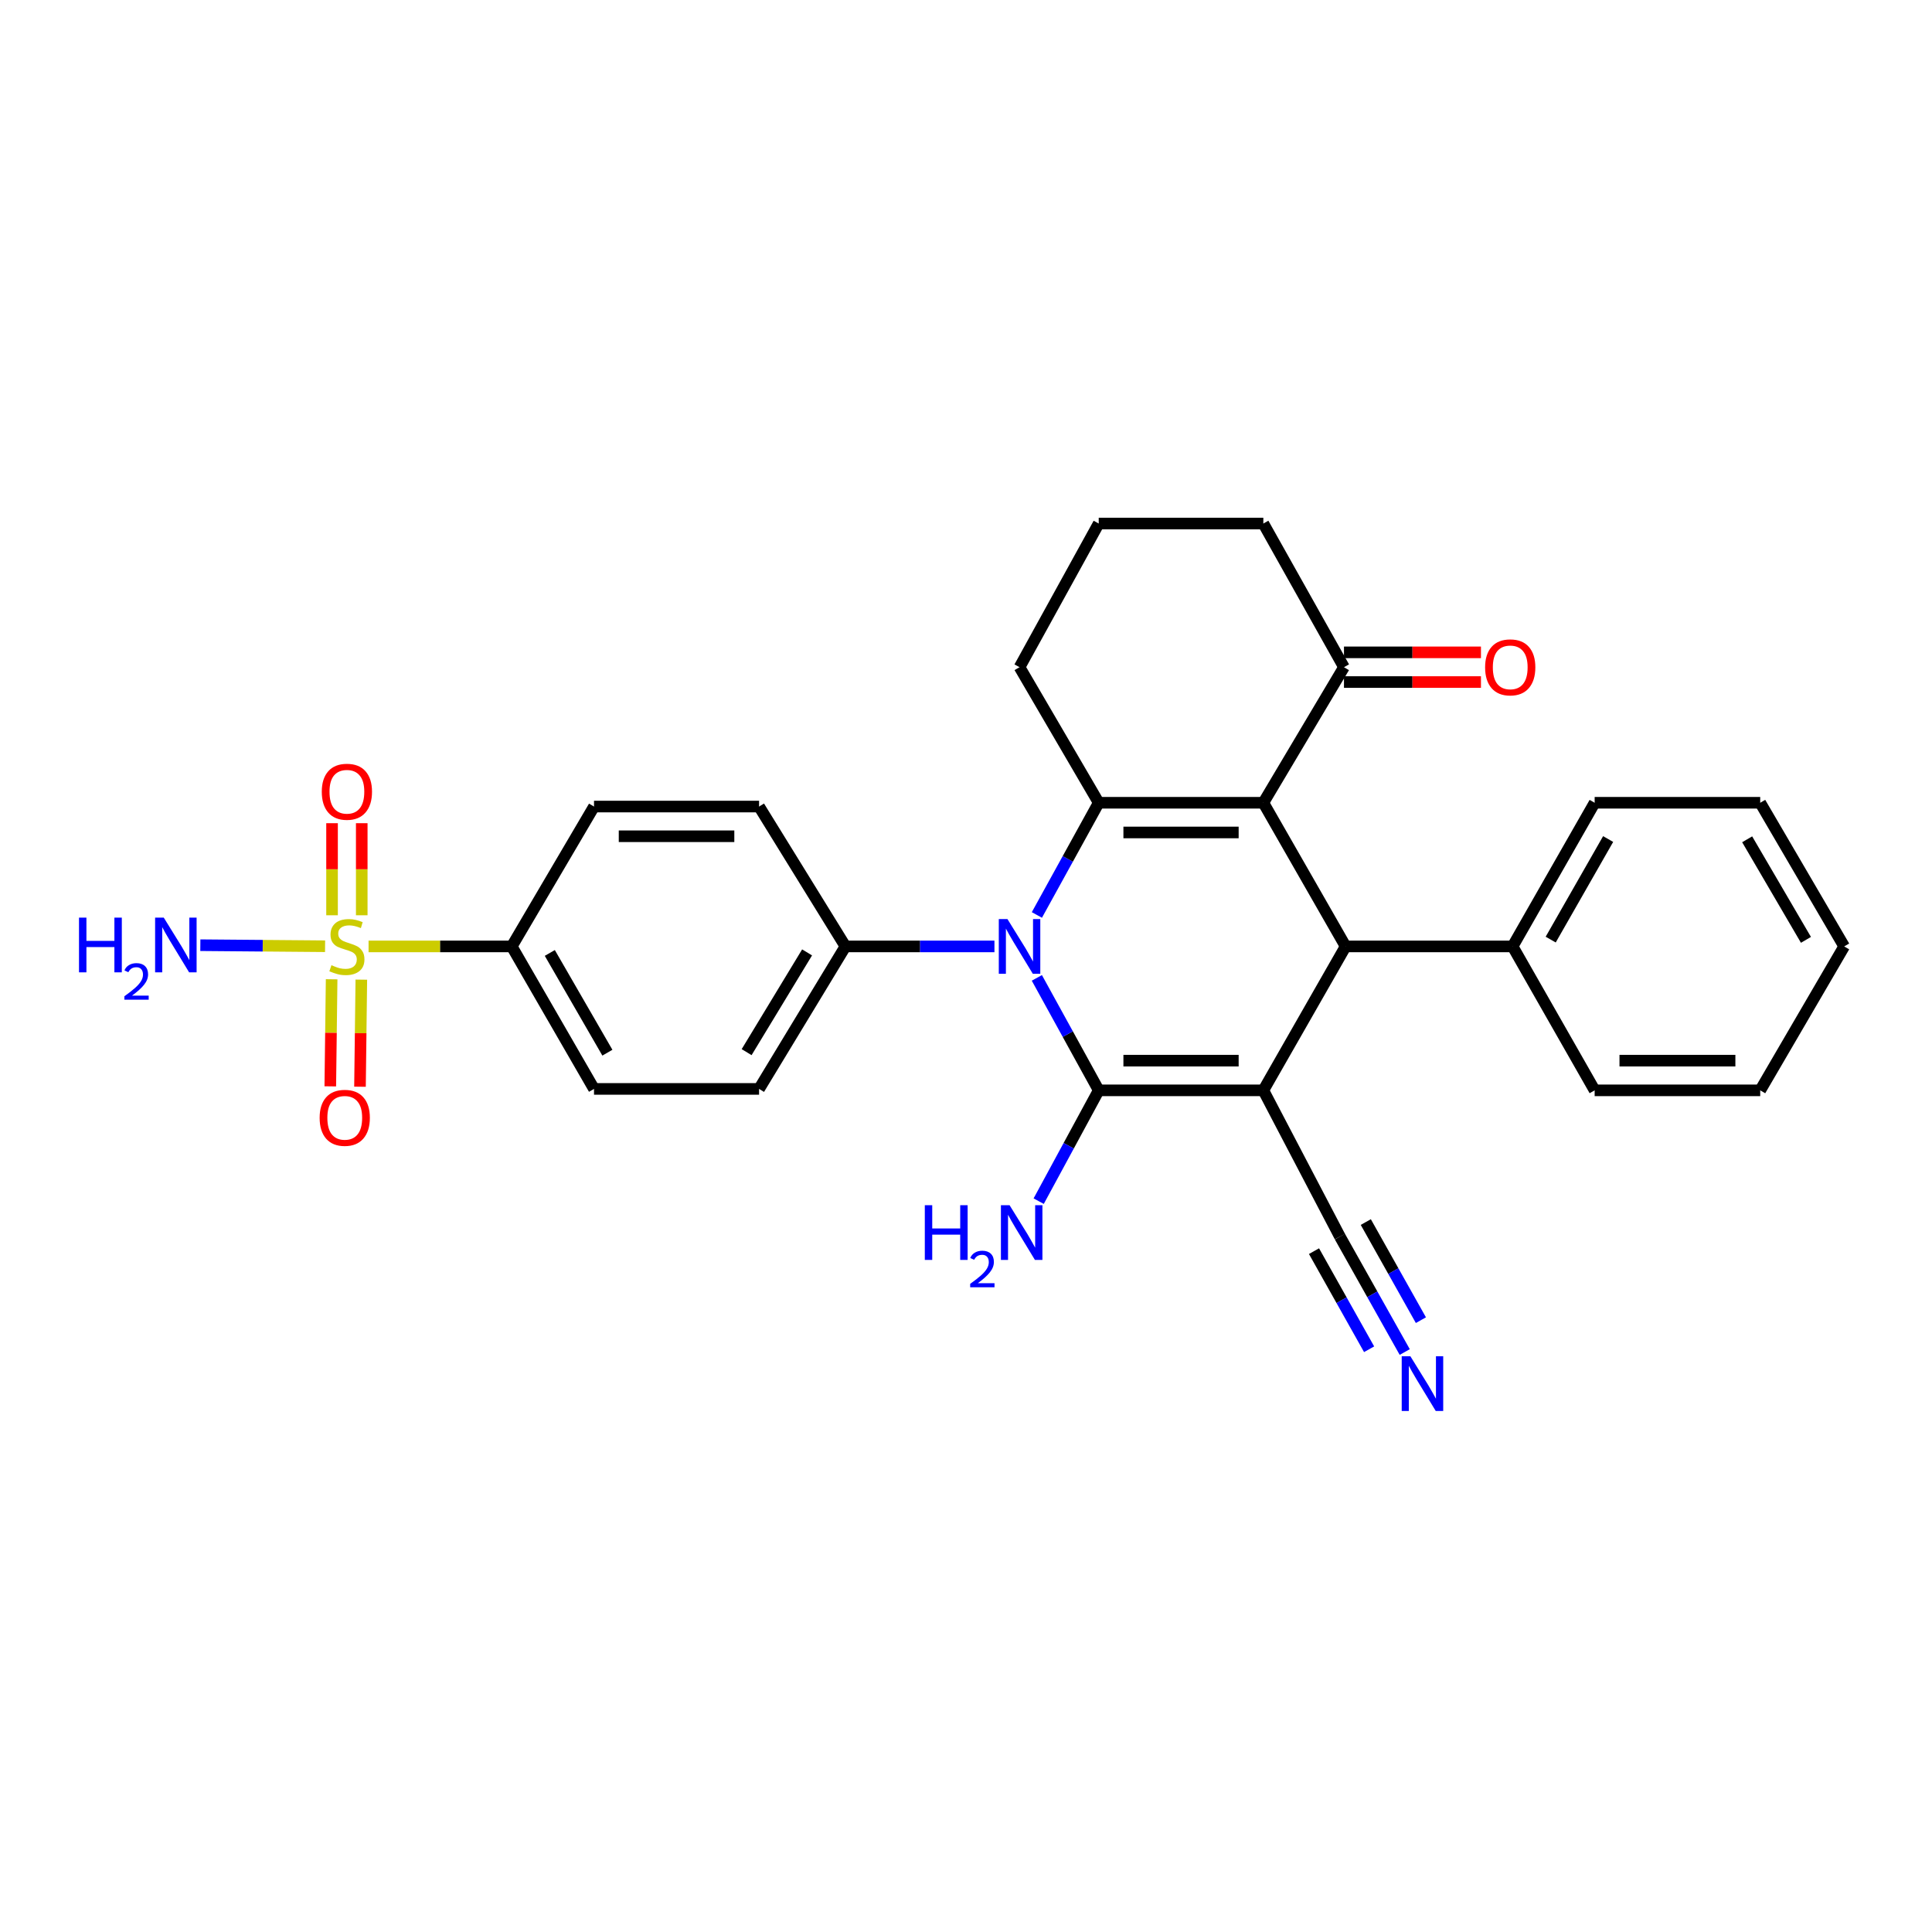 <?xml version='1.0' encoding='iso-8859-1'?>
<svg version='1.1' baseProfile='full'
              xmlns='http://www.w3.org/2000/svg'
                      xmlns:rdkit='http://www.rdkit.org/xml'
                      xmlns:xlink='http://www.w3.org/1999/xlink'
                  xml:space='preserve'
width='1000px' height='1000px' viewBox='0 0 1000 1000'>
<!-- END OF HEADER -->
<rect style='opacity:1.0;fill:#FFFFFF;stroke:none' width='1000' height='1000' x='0' y='0'> </rect>
<path class='bond-0' d='M 653.903,564.363 L 568.697,564.363' style='fill:none;fill-rule:evenodd;stroke:#000000;stroke-width:6px;stroke-linecap:butt;stroke-linejoin:miter;stroke-opacity:1' />
<path class='bond-0' d='M 641.122,548.991 L 581.478,548.991' style='fill:none;fill-rule:evenodd;stroke:#000000;stroke-width:6px;stroke-linecap:butt;stroke-linejoin:miter;stroke-opacity:1' />
<path class='bond-4' d='M 653.903,564.363 L 696.485,489.866' style='fill:none;fill-rule:evenodd;stroke:#000000;stroke-width:6px;stroke-linecap:butt;stroke-linejoin:miter;stroke-opacity:1' />
<path class='bond-6' d='M 653.903,564.363 L 693.53,640.064' style='fill:none;fill-rule:evenodd;stroke:#000000;stroke-width:6px;stroke-linecap:butt;stroke-linejoin:miter;stroke-opacity:1' />
<path class='bond-2' d='M 568.697,564.363 L 552.685,535.258' style='fill:none;fill-rule:evenodd;stroke:#000000;stroke-width:6px;stroke-linecap:butt;stroke-linejoin:miter;stroke-opacity:1' />
<path class='bond-2' d='M 552.685,535.258 L 536.672,506.152' style='fill:none;fill-rule:evenodd;stroke:#0000FF;stroke-width:6px;stroke-linecap:butt;stroke-linejoin:miter;stroke-opacity:1' />
<path class='bond-13' d='M 568.697,564.363 L 553.159,593.041' style='fill:none;fill-rule:evenodd;stroke:#000000;stroke-width:6px;stroke-linecap:butt;stroke-linejoin:miter;stroke-opacity:1' />
<path class='bond-13' d='M 553.159,593.041 L 537.621,621.718' style='fill:none;fill-rule:evenodd;stroke:#0000FF;stroke-width:6px;stroke-linecap:butt;stroke-linejoin:miter;stroke-opacity:1' />
<path class='bond-1' d='M 653.903,415.507 L 696.485,489.866' style='fill:none;fill-rule:evenodd;stroke:#000000;stroke-width:6px;stroke-linecap:butt;stroke-linejoin:miter;stroke-opacity:1' />
<path class='bond-3' d='M 653.903,415.507 L 568.697,415.507' style='fill:none;fill-rule:evenodd;stroke:#000000;stroke-width:6px;stroke-linecap:butt;stroke-linejoin:miter;stroke-opacity:1' />
<path class='bond-3' d='M 641.122,430.879 L 581.478,430.879' style='fill:none;fill-rule:evenodd;stroke:#000000;stroke-width:6px;stroke-linecap:butt;stroke-linejoin:miter;stroke-opacity:1' />
<path class='bond-7' d='M 653.903,415.507 L 695.639,345.34' style='fill:none;fill-rule:evenodd;stroke:#000000;stroke-width:6px;stroke-linecap:butt;stroke-linejoin:miter;stroke-opacity:1' />
<path class='bond-9' d='M 514.72,489.866 L 476.158,489.866' style='fill:none;fill-rule:evenodd;stroke:#0000FF;stroke-width:6px;stroke-linecap:butt;stroke-linejoin:miter;stroke-opacity:1' />
<path class='bond-9' d='M 476.158,489.866 L 437.596,489.866' style='fill:none;fill-rule:evenodd;stroke:#000000;stroke-width:6px;stroke-linecap:butt;stroke-linejoin:miter;stroke-opacity:1' />
<path class='bond-29' d='M 536.687,473.584 L 552.692,444.545' style='fill:none;fill-rule:evenodd;stroke:#0000FF;stroke-width:6px;stroke-linecap:butt;stroke-linejoin:miter;stroke-opacity:1' />
<path class='bond-29' d='M 552.692,444.545 L 568.697,415.507' style='fill:none;fill-rule:evenodd;stroke:#000000;stroke-width:6px;stroke-linecap:butt;stroke-linejoin:miter;stroke-opacity:1' />
<path class='bond-21' d='M 568.697,415.507 L 527.713,345.34' style='fill:none;fill-rule:evenodd;stroke:#000000;stroke-width:6px;stroke-linecap:butt;stroke-linejoin:miter;stroke-opacity:1' />
<path class='bond-14' d='M 696.485,489.866 L 782.921,489.866' style='fill:none;fill-rule:evenodd;stroke:#000000;stroke-width:6px;stroke-linecap:butt;stroke-linejoin:miter;stroke-opacity:1' />
<path class='bond-5' d='M 190.766,489.866 L 227.822,489.866' style='fill:none;fill-rule:evenodd;stroke:#CCCC00;stroke-width:6px;stroke-linecap:butt;stroke-linejoin:miter;stroke-opacity:1' />
<path class='bond-5' d='M 227.822,489.866 L 264.878,489.866' style='fill:none;fill-rule:evenodd;stroke:#000000;stroke-width:6px;stroke-linecap:butt;stroke-linejoin:miter;stroke-opacity:1' />
<path class='bond-11' d='M 187.239,473.743 L 187.239,449.914' style='fill:none;fill-rule:evenodd;stroke:#CCCC00;stroke-width:6px;stroke-linecap:butt;stroke-linejoin:miter;stroke-opacity:1' />
<path class='bond-11' d='M 187.239,449.914 L 187.239,426.085' style='fill:none;fill-rule:evenodd;stroke:#FF0000;stroke-width:6px;stroke-linecap:butt;stroke-linejoin:miter;stroke-opacity:1' />
<path class='bond-11' d='M 171.866,473.743 L 171.866,449.914' style='fill:none;fill-rule:evenodd;stroke:#CCCC00;stroke-width:6px;stroke-linecap:butt;stroke-linejoin:miter;stroke-opacity:1' />
<path class='bond-11' d='M 171.866,449.914 L 171.866,426.085' style='fill:none;fill-rule:evenodd;stroke:#FF0000;stroke-width:6px;stroke-linecap:butt;stroke-linejoin:miter;stroke-opacity:1' />
<path class='bond-12' d='M 171.653,506.866 L 171.306,534.579' style='fill:none;fill-rule:evenodd;stroke:#CCCC00;stroke-width:6px;stroke-linecap:butt;stroke-linejoin:miter;stroke-opacity:1' />
<path class='bond-12' d='M 171.306,534.579 L 170.958,562.292' style='fill:none;fill-rule:evenodd;stroke:#FF0000;stroke-width:6px;stroke-linecap:butt;stroke-linejoin:miter;stroke-opacity:1' />
<path class='bond-12' d='M 187.024,507.059 L 186.677,534.772' style='fill:none;fill-rule:evenodd;stroke:#CCCC00;stroke-width:6px;stroke-linecap:butt;stroke-linejoin:miter;stroke-opacity:1' />
<path class='bond-12' d='M 186.677,534.772 L 186.33,562.485' style='fill:none;fill-rule:evenodd;stroke:#FF0000;stroke-width:6px;stroke-linecap:butt;stroke-linejoin:miter;stroke-opacity:1' />
<path class='bond-15' d='M 168.259,489.772 L 135.977,489.501' style='fill:none;fill-rule:evenodd;stroke:#CCCC00;stroke-width:6px;stroke-linecap:butt;stroke-linejoin:miter;stroke-opacity:1' />
<path class='bond-15' d='M 135.977,489.501 L 103.695,489.23' style='fill:none;fill-rule:evenodd;stroke:#0000FF;stroke-width:6px;stroke-linecap:butt;stroke-linejoin:miter;stroke-opacity:1' />
<path class='bond-8' d='M 693.53,640.064 L 710.308,669.935' style='fill:none;fill-rule:evenodd;stroke:#000000;stroke-width:6px;stroke-linecap:butt;stroke-linejoin:miter;stroke-opacity:1' />
<path class='bond-8' d='M 710.308,669.935 L 727.087,699.807' style='fill:none;fill-rule:evenodd;stroke:#0000FF;stroke-width:6px;stroke-linecap:butt;stroke-linejoin:miter;stroke-opacity:1' />
<path class='bond-8' d='M 680.127,647.592 L 694.389,672.983' style='fill:none;fill-rule:evenodd;stroke:#000000;stroke-width:6px;stroke-linecap:butt;stroke-linejoin:miter;stroke-opacity:1' />
<path class='bond-8' d='M 694.389,672.983 L 708.65,698.374' style='fill:none;fill-rule:evenodd;stroke:#0000FF;stroke-width:6px;stroke-linecap:butt;stroke-linejoin:miter;stroke-opacity:1' />
<path class='bond-8' d='M 706.933,632.536 L 721.194,657.927' style='fill:none;fill-rule:evenodd;stroke:#000000;stroke-width:6px;stroke-linecap:butt;stroke-linejoin:miter;stroke-opacity:1' />
<path class='bond-8' d='M 721.194,657.927 L 735.456,683.317' style='fill:none;fill-rule:evenodd;stroke:#0000FF;stroke-width:6px;stroke-linecap:butt;stroke-linejoin:miter;stroke-opacity:1' />
<path class='bond-16' d='M 695.639,353.026 L 731.09,353.026' style='fill:none;fill-rule:evenodd;stroke:#000000;stroke-width:6px;stroke-linecap:butt;stroke-linejoin:miter;stroke-opacity:1' />
<path class='bond-16' d='M 731.09,353.026 L 766.54,353.026' style='fill:none;fill-rule:evenodd;stroke:#FF0000;stroke-width:6px;stroke-linecap:butt;stroke-linejoin:miter;stroke-opacity:1' />
<path class='bond-16' d='M 695.639,337.654 L 731.09,337.654' style='fill:none;fill-rule:evenodd;stroke:#000000;stroke-width:6px;stroke-linecap:butt;stroke-linejoin:miter;stroke-opacity:1' />
<path class='bond-16' d='M 731.09,337.654 L 766.54,337.654' style='fill:none;fill-rule:evenodd;stroke:#FF0000;stroke-width:6px;stroke-linecap:butt;stroke-linejoin:miter;stroke-opacity:1' />
<path class='bond-22' d='M 695.639,345.34 L 653.903,270.98' style='fill:none;fill-rule:evenodd;stroke:#000000;stroke-width:6px;stroke-linecap:butt;stroke-linejoin:miter;stroke-opacity:1' />
<path class='bond-19' d='M 437.596,489.866 L 392.896,417.471' style='fill:none;fill-rule:evenodd;stroke:#000000;stroke-width:6px;stroke-linecap:butt;stroke-linejoin:miter;stroke-opacity:1' />
<path class='bond-20' d='M 437.596,489.866 L 392.896,563.62' style='fill:none;fill-rule:evenodd;stroke:#000000;stroke-width:6px;stroke-linecap:butt;stroke-linejoin:miter;stroke-opacity:1' />
<path class='bond-20' d='M 417.745,492.962 L 386.455,544.589' style='fill:none;fill-rule:evenodd;stroke:#000000;stroke-width:6px;stroke-linecap:butt;stroke-linejoin:miter;stroke-opacity:1' />
<path class='bond-10' d='M 264.878,489.866 L 307.46,563.62' style='fill:none;fill-rule:evenodd;stroke:#000000;stroke-width:6px;stroke-linecap:butt;stroke-linejoin:miter;stroke-opacity:1' />
<path class='bond-10' d='M 284.578,493.243 L 314.385,544.871' style='fill:none;fill-rule:evenodd;stroke:#000000;stroke-width:6px;stroke-linecap:butt;stroke-linejoin:miter;stroke-opacity:1' />
<path class='bond-32' d='M 264.878,489.866 L 307.46,417.471' style='fill:none;fill-rule:evenodd;stroke:#000000;stroke-width:6px;stroke-linecap:butt;stroke-linejoin:miter;stroke-opacity:1' />
<path class='bond-24' d='M 782.921,489.866 L 825.391,415.507' style='fill:none;fill-rule:evenodd;stroke:#000000;stroke-width:6px;stroke-linecap:butt;stroke-linejoin:miter;stroke-opacity:1' />
<path class='bond-24' d='M 802.64,486.337 L 832.369,434.285' style='fill:none;fill-rule:evenodd;stroke:#000000;stroke-width:6px;stroke-linecap:butt;stroke-linejoin:miter;stroke-opacity:1' />
<path class='bond-25' d='M 782.921,489.866 L 825.391,564.363' style='fill:none;fill-rule:evenodd;stroke:#000000;stroke-width:6px;stroke-linecap:butt;stroke-linejoin:miter;stroke-opacity:1' />
<path class='bond-17' d='M 307.46,417.471 L 392.896,417.471' style='fill:none;fill-rule:evenodd;stroke:#000000;stroke-width:6px;stroke-linecap:butt;stroke-linejoin:miter;stroke-opacity:1' />
<path class='bond-17' d='M 320.275,432.843 L 380.081,432.843' style='fill:none;fill-rule:evenodd;stroke:#000000;stroke-width:6px;stroke-linecap:butt;stroke-linejoin:miter;stroke-opacity:1' />
<path class='bond-18' d='M 307.46,563.62 L 392.896,563.62' style='fill:none;fill-rule:evenodd;stroke:#000000;stroke-width:6px;stroke-linecap:butt;stroke-linejoin:miter;stroke-opacity:1' />
<path class='bond-31' d='M 527.713,345.34 L 568.697,270.98' style='fill:none;fill-rule:evenodd;stroke:#000000;stroke-width:6px;stroke-linecap:butt;stroke-linejoin:miter;stroke-opacity:1' />
<path class='bond-23' d='M 653.903,270.98 L 568.697,270.98' style='fill:none;fill-rule:evenodd;stroke:#000000;stroke-width:6px;stroke-linecap:butt;stroke-linejoin:miter;stroke-opacity:1' />
<path class='bond-27' d='M 825.391,415.507 L 911.084,415.507' style='fill:none;fill-rule:evenodd;stroke:#000000;stroke-width:6px;stroke-linecap:butt;stroke-linejoin:miter;stroke-opacity:1' />
<path class='bond-26' d='M 825.391,564.363 L 911.084,564.363' style='fill:none;fill-rule:evenodd;stroke:#000000;stroke-width:6px;stroke-linecap:butt;stroke-linejoin:miter;stroke-opacity:1' />
<path class='bond-26' d='M 838.245,548.991 L 898.23,548.991' style='fill:none;fill-rule:evenodd;stroke:#000000;stroke-width:6px;stroke-linecap:butt;stroke-linejoin:miter;stroke-opacity:1' />
<path class='bond-28' d='M 911.084,564.363 L 954.545,489.866' style='fill:none;fill-rule:evenodd;stroke:#000000;stroke-width:6px;stroke-linecap:butt;stroke-linejoin:miter;stroke-opacity:1' />
<path class='bond-30' d='M 911.084,415.507 L 954.545,489.866' style='fill:none;fill-rule:evenodd;stroke:#000000;stroke-width:6px;stroke-linecap:butt;stroke-linejoin:miter;stroke-opacity:1' />
<path class='bond-30' d='M 904.332,434.418 L 934.754,486.469' style='fill:none;fill-rule:evenodd;stroke:#000000;stroke-width:6px;stroke-linecap:butt;stroke-linejoin:miter;stroke-opacity:1' />
<path  class='atom-3' d='M 521.453 475.706
L 530.733 490.706
Q 531.653 492.186, 533.133 494.866
Q 534.613 497.546, 534.693 497.706
L 534.693 475.706
L 538.453 475.706
L 538.453 504.026
L 534.573 504.026
L 524.613 487.626
Q 523.453 485.706, 522.213 483.506
Q 521.013 481.306, 520.653 480.626
L 520.653 504.026
L 516.973 504.026
L 516.973 475.706
L 521.453 475.706
' fill='#0000FF'/>
<path  class='atom-6' d='M 171.553 499.586
Q 171.873 499.706, 173.193 500.266
Q 174.513 500.826, 175.953 501.186
Q 177.433 501.506, 178.873 501.506
Q 181.553 501.506, 183.113 500.226
Q 184.673 498.906, 184.673 496.626
Q 184.673 495.066, 183.873 494.106
Q 183.113 493.146, 181.913 492.626
Q 180.713 492.106, 178.713 491.506
Q 176.193 490.746, 174.673 490.026
Q 173.193 489.306, 172.113 487.786
Q 171.073 486.266, 171.073 483.706
Q 171.073 480.146, 173.473 477.946
Q 175.913 475.746, 180.713 475.746
Q 183.993 475.746, 187.713 477.306
L 186.793 480.386
Q 183.393 478.986, 180.833 478.986
Q 178.073 478.986, 176.553 480.146
Q 175.033 481.266, 175.073 483.226
Q 175.073 484.746, 175.833 485.666
Q 176.633 486.586, 177.753 487.106
Q 178.913 487.626, 180.833 488.226
Q 183.393 489.026, 184.913 489.826
Q 186.433 490.626, 187.513 492.266
Q 188.633 493.866, 188.633 496.626
Q 188.633 500.546, 185.993 502.666
Q 183.393 504.746, 179.033 504.746
Q 176.513 504.746, 174.593 504.186
Q 172.713 503.666, 170.473 502.746
L 171.553 499.586
' fill='#CCCC00'/>
<path  class='atom-9' d='M 730.005 701.989
L 739.285 716.989
Q 740.205 718.469, 741.685 721.149
Q 743.165 723.829, 743.245 723.989
L 743.245 701.989
L 747.005 701.989
L 747.005 730.309
L 743.125 730.309
L 733.165 713.909
Q 732.005 711.989, 730.765 709.789
Q 729.565 707.589, 729.205 706.909
L 729.205 730.309
L 725.525 730.309
L 725.525 701.989
L 730.005 701.989
' fill='#0000FF'/>
<path  class='atom-12' d='M 166.553 409.805
Q 166.553 403.005, 169.913 399.205
Q 173.273 395.405, 179.553 395.405
Q 185.833 395.405, 189.193 399.205
Q 192.553 403.005, 192.553 409.805
Q 192.553 416.685, 189.153 420.605
Q 185.753 424.485, 179.553 424.485
Q 173.313 424.485, 169.913 420.605
Q 166.553 416.725, 166.553 409.805
M 179.553 421.285
Q 183.873 421.285, 186.193 418.405
Q 188.553 415.485, 188.553 409.805
Q 188.553 404.245, 186.193 401.445
Q 183.873 398.605, 179.553 398.605
Q 175.233 398.605, 172.873 401.405
Q 170.553 404.205, 170.553 409.805
Q 170.553 415.525, 172.873 418.405
Q 175.233 421.285, 179.553 421.285
' fill='#FF0000'/>
<path  class='atom-13' d='M 165.442 578.577
Q 165.442 571.777, 168.802 567.977
Q 172.162 564.177, 178.442 564.177
Q 184.722 564.177, 188.082 567.977
Q 191.442 571.777, 191.442 578.577
Q 191.442 585.457, 188.042 589.377
Q 184.642 593.257, 178.442 593.257
Q 172.202 593.257, 168.802 589.377
Q 165.442 585.497, 165.442 578.577
M 178.442 590.057
Q 182.762 590.057, 185.082 587.177
Q 187.442 584.257, 187.442 578.577
Q 187.442 573.017, 185.082 570.217
Q 182.762 567.377, 178.442 567.377
Q 174.122 567.377, 171.762 570.177
Q 169.442 572.977, 169.442 578.577
Q 169.442 584.297, 171.762 587.177
Q 174.122 590.057, 178.442 590.057
' fill='#FF0000'/>
<path  class='atom-14' d='M 478.682 623.811
L 482.522 623.811
L 482.522 635.851
L 497.002 635.851
L 497.002 623.811
L 500.842 623.811
L 500.842 652.131
L 497.002 652.131
L 497.002 639.051
L 482.522 639.051
L 482.522 652.131
L 478.682 652.131
L 478.682 623.811
' fill='#0000FF'/>
<path  class='atom-14' d='M 502.214 651.138
Q 502.901 649.369, 504.538 648.392
Q 506.174 647.389, 508.445 647.389
Q 511.27 647.389, 512.854 648.92
Q 514.438 650.451, 514.438 653.171
Q 514.438 655.943, 512.378 658.53
Q 510.346 661.117, 506.122 664.179
L 514.754 664.179
L 514.754 666.291
L 502.162 666.291
L 502.162 664.523
Q 505.646 662.041, 507.706 660.193
Q 509.791 658.345, 510.794 656.682
Q 511.798 655.019, 511.798 653.303
Q 511.798 651.507, 510.9 650.504
Q 510.002 649.501, 508.445 649.501
Q 506.94 649.501, 505.937 650.108
Q 504.934 650.715, 504.221 652.062
L 502.214 651.138
' fill='#0000FF'/>
<path  class='atom-14' d='M 522.554 623.811
L 531.834 638.811
Q 532.754 640.291, 534.234 642.971
Q 535.714 645.651, 535.794 645.811
L 535.794 623.811
L 539.554 623.811
L 539.554 652.131
L 535.674 652.131
L 525.714 635.731
Q 524.554 633.811, 523.314 631.611
Q 522.114 629.411, 521.754 628.731
L 521.754 652.131
L 518.074 652.131
L 518.074 623.811
L 522.554 623.811
' fill='#0000FF'/>
<path  class='atom-16' d='M 40.892 474.963
L 44.732 474.963
L 44.732 487.003
L 59.212 487.003
L 59.212 474.963
L 63.052 474.963
L 63.052 503.283
L 59.212 503.283
L 59.212 490.203
L 44.732 490.203
L 44.732 503.283
L 40.892 503.283
L 40.892 474.963
' fill='#0000FF'/>
<path  class='atom-16' d='M 64.424 502.29
Q 65.111 500.521, 66.748 499.544
Q 68.384 498.541, 70.655 498.541
Q 73.48 498.541, 75.064 500.072
Q 76.648 501.603, 76.648 504.323
Q 76.648 507.095, 74.588 509.682
Q 72.556 512.269, 68.332 515.331
L 76.964 515.331
L 76.964 517.443
L 64.372 517.443
L 64.372 515.675
Q 67.856 513.193, 69.916 511.345
Q 72.001 509.497, 73.004 507.834
Q 74.008 506.171, 74.008 504.455
Q 74.008 502.659, 73.11 501.656
Q 72.212 500.653, 70.655 500.653
Q 69.15 500.653, 68.147 501.26
Q 67.144 501.867, 66.431 503.214
L 64.424 502.29
' fill='#0000FF'/>
<path  class='atom-16' d='M 84.764 474.963
L 94.044 489.963
Q 94.964 491.443, 96.444 494.123
Q 97.924 496.803, 98.004 496.963
L 98.004 474.963
L 101.764 474.963
L 101.764 503.283
L 97.884 503.283
L 87.924 486.883
Q 86.764 484.963, 85.524 482.763
Q 84.324 480.563, 83.964 479.883
L 83.964 503.283
L 80.284 503.283
L 80.284 474.963
L 84.764 474.963
' fill='#0000FF'/>
<path  class='atom-17' d='M 768.691 345.42
Q 768.691 338.62, 772.051 334.82
Q 775.411 331.02, 781.691 331.02
Q 787.971 331.02, 791.331 334.82
Q 794.691 338.62, 794.691 345.42
Q 794.691 352.3, 791.291 356.22
Q 787.891 360.1, 781.691 360.1
Q 775.451 360.1, 772.051 356.22
Q 768.691 352.34, 768.691 345.42
M 781.691 356.9
Q 786.011 356.9, 788.331 354.02
Q 790.691 351.1, 790.691 345.42
Q 790.691 339.86, 788.331 337.06
Q 786.011 334.22, 781.691 334.22
Q 777.371 334.22, 775.011 337.02
Q 772.691 339.82, 772.691 345.42
Q 772.691 351.14, 775.011 354.02
Q 777.371 356.9, 781.691 356.9
' fill='#FF0000'/>
</svg>
